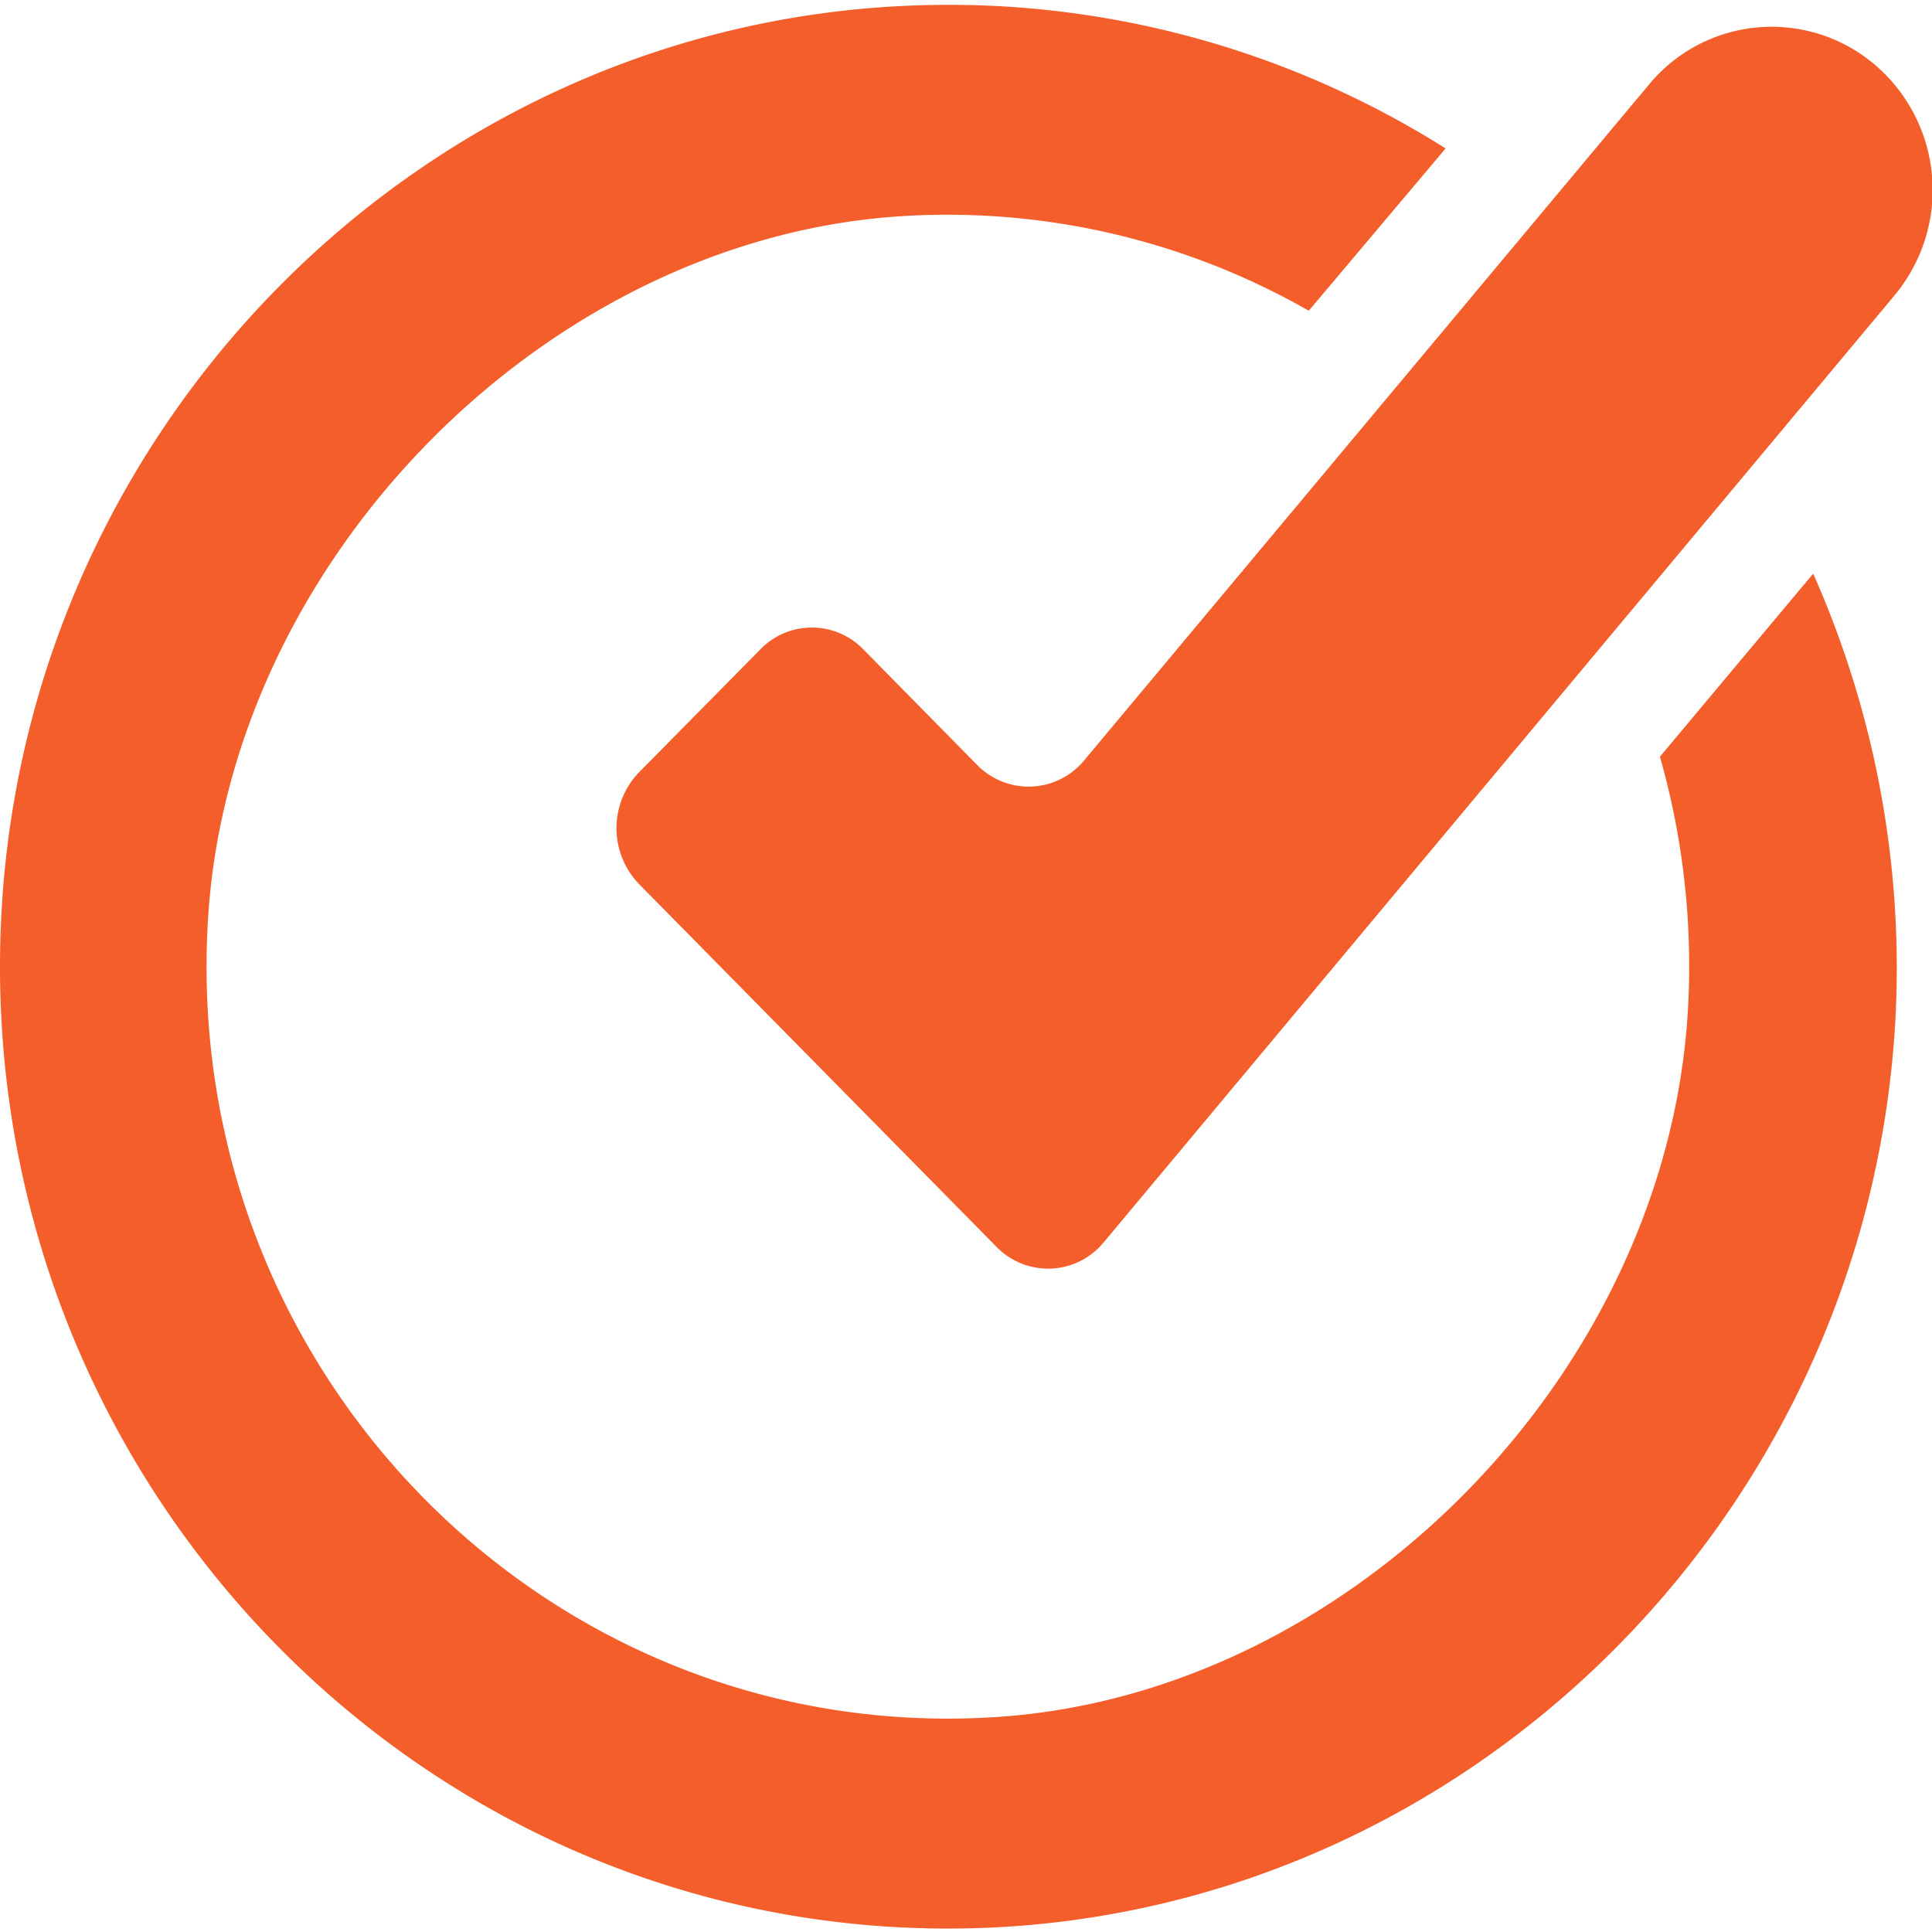 <?xml version="1.0" encoding="UTF-8"?> <svg xmlns="http://www.w3.org/2000/svg" viewBox="0 0 120 120"><defs><style>.cls-1{fill:#f45e2b;}</style></defs><g id="objects"><path class="cls-1" d="M112.62,35.63,103.1,47a47.37,47.37,0,0,1,1.76,15.34C103.78,84.89,84.19,105.14,62,106.64c-27.78,1.88-50.8-21.39-49.08-49.55,1.37-22.48,21.21-42.45,43.37-43.68a45.22,45.22,0,0,1,25,5.89L89.79,9.22a57.81,57.81,0,0,0-33-8.88C26.36,1.42,1.53,26.26.07,57.11c-1.64,34.56,25.85,63.16,59.67,62.67,30.87-.45,56.42-25.43,58-56.71A60.33,60.33,0,0,0,112.62,35.63Z"></path><path class="cls-1" d="M61.91,77.46,39.72,54.94a5,5,0,0,1,0-7l7.52-7.62a4.45,4.45,0,0,1,6.37,0l7.09,7.2a4.47,4.47,0,0,0,6.63-.28l35.1-42a9.89,9.89,0,0,1,14.08-1.17h0a10.23,10.23,0,0,1,1.16,14.28L68.54,77.18A4.47,4.47,0,0,1,61.91,77.46Z"></path></g></svg> 